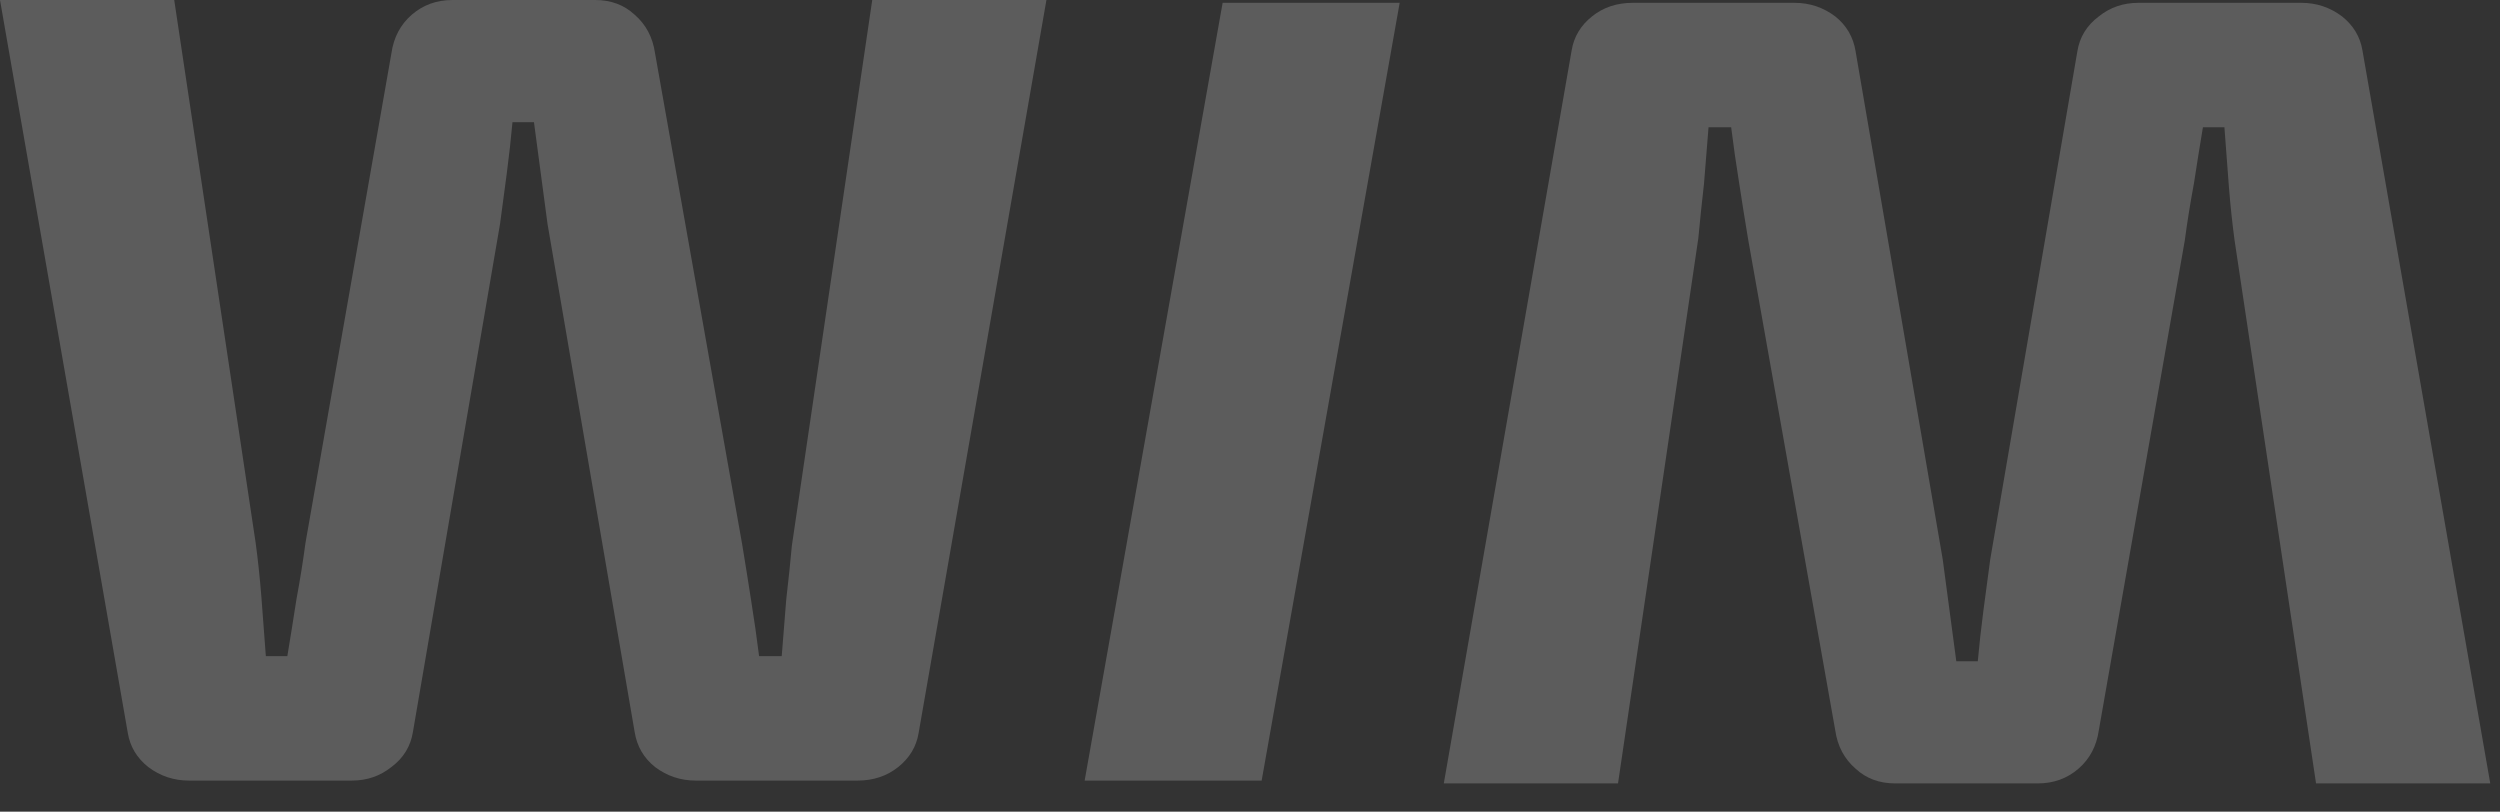 <?xml version="1.0" encoding="UTF-8"?> <svg xmlns="http://www.w3.org/2000/svg" width="77" height="25" viewBox="0 0 77 25" fill="none"><rect x="0" y="0" width="77" height="25" fill="#333333" stroke="none"/><g opacity="0.2"><path d="M32.23 0L28.293 22.579C28.224 22.997 28.014 23.345 27.666 23.624C27.317 23.903 26.899 24.042 26.412 24.042H21.429C20.964 24.042 20.546 23.903 20.175 23.624C19.826 23.345 19.617 22.985 19.547 22.544L16.864 6.899C16.795 6.365 16.725 5.842 16.655 5.331C16.586 4.797 16.516 4.274 16.446 3.763H15.784C15.738 4.274 15.68 4.797 15.61 5.331C15.54 5.865 15.471 6.388 15.401 6.899L12.718 22.544C12.648 22.985 12.428 23.345 12.056 23.624C11.707 23.903 11.301 24.042 10.836 24.042H5.819C5.354 24.042 4.936 23.903 4.565 23.624C4.216 23.345 4.007 22.997 3.937 22.579L0 0H5.366L7.875 16.725C7.944 17.236 8.002 17.782 8.049 18.363C8.095 18.943 8.142 19.559 8.188 20.209H8.85C8.943 19.652 9.036 19.071 9.129 18.467C9.245 17.84 9.338 17.259 9.408 16.725L12.056 1.638C12.126 1.15 12.335 0.755 12.683 0.453C13.032 0.151 13.45 0 13.938 0H18.328C18.816 0 19.222 0.151 19.547 0.453C19.896 0.755 20.105 1.15 20.175 1.638L22.858 16.76C22.95 17.317 23.043 17.898 23.136 18.502C23.229 19.083 23.311 19.652 23.38 20.209H24.077C24.123 19.652 24.17 19.071 24.216 18.467C24.286 17.863 24.344 17.306 24.391 16.795L26.865 0H32.23Z" fill="white"></path><path d="M44.469 24.129L48.407 1.55C48.477 1.132 48.685 0.784 49.034 0.505C49.382 0.226 49.8 0.087 50.288 0.087H55.271C55.736 0.087 56.154 0.226 56.525 0.505C56.874 0.784 57.083 1.144 57.153 1.585L59.836 17.23C59.905 17.764 59.975 18.287 60.045 18.798C60.114 19.332 60.184 19.855 60.254 20.366L60.916 20.366C60.962 19.855 61.02 19.332 61.09 18.798C61.16 18.264 61.229 17.741 61.299 17.23L63.982 1.585C64.052 1.144 64.272 0.784 64.644 0.505C64.992 0.226 65.399 0.087 65.864 0.087H70.881C71.346 0.087 71.764 0.226 72.135 0.505C72.484 0.784 72.693 1.132 72.763 1.55L76.7 24.129H71.334L68.825 7.404C68.756 6.893 68.698 6.347 68.651 5.766C68.605 5.186 68.558 4.57 68.512 3.92H67.85C67.757 4.477 67.664 5.058 67.571 5.662C67.455 6.289 67.362 6.87 67.292 7.404L64.644 22.491C64.574 22.979 64.365 23.374 64.017 23.676C63.668 23.978 63.25 24.129 62.762 24.129L58.372 24.129C57.884 24.129 57.478 23.978 57.153 23.676C56.804 23.374 56.595 22.979 56.525 22.491L53.842 7.369C53.749 6.812 53.657 6.231 53.564 5.627C53.471 5.046 53.389 4.477 53.32 3.92H52.623C52.576 4.477 52.53 5.058 52.483 5.662C52.414 6.266 52.356 6.823 52.309 7.334L49.835 24.129H44.469Z" fill="white"></path><path d="M38.859 24.042H33.407L37.657 0.087H43.11L38.859 24.042Z" fill="white"></path></g></svg> 